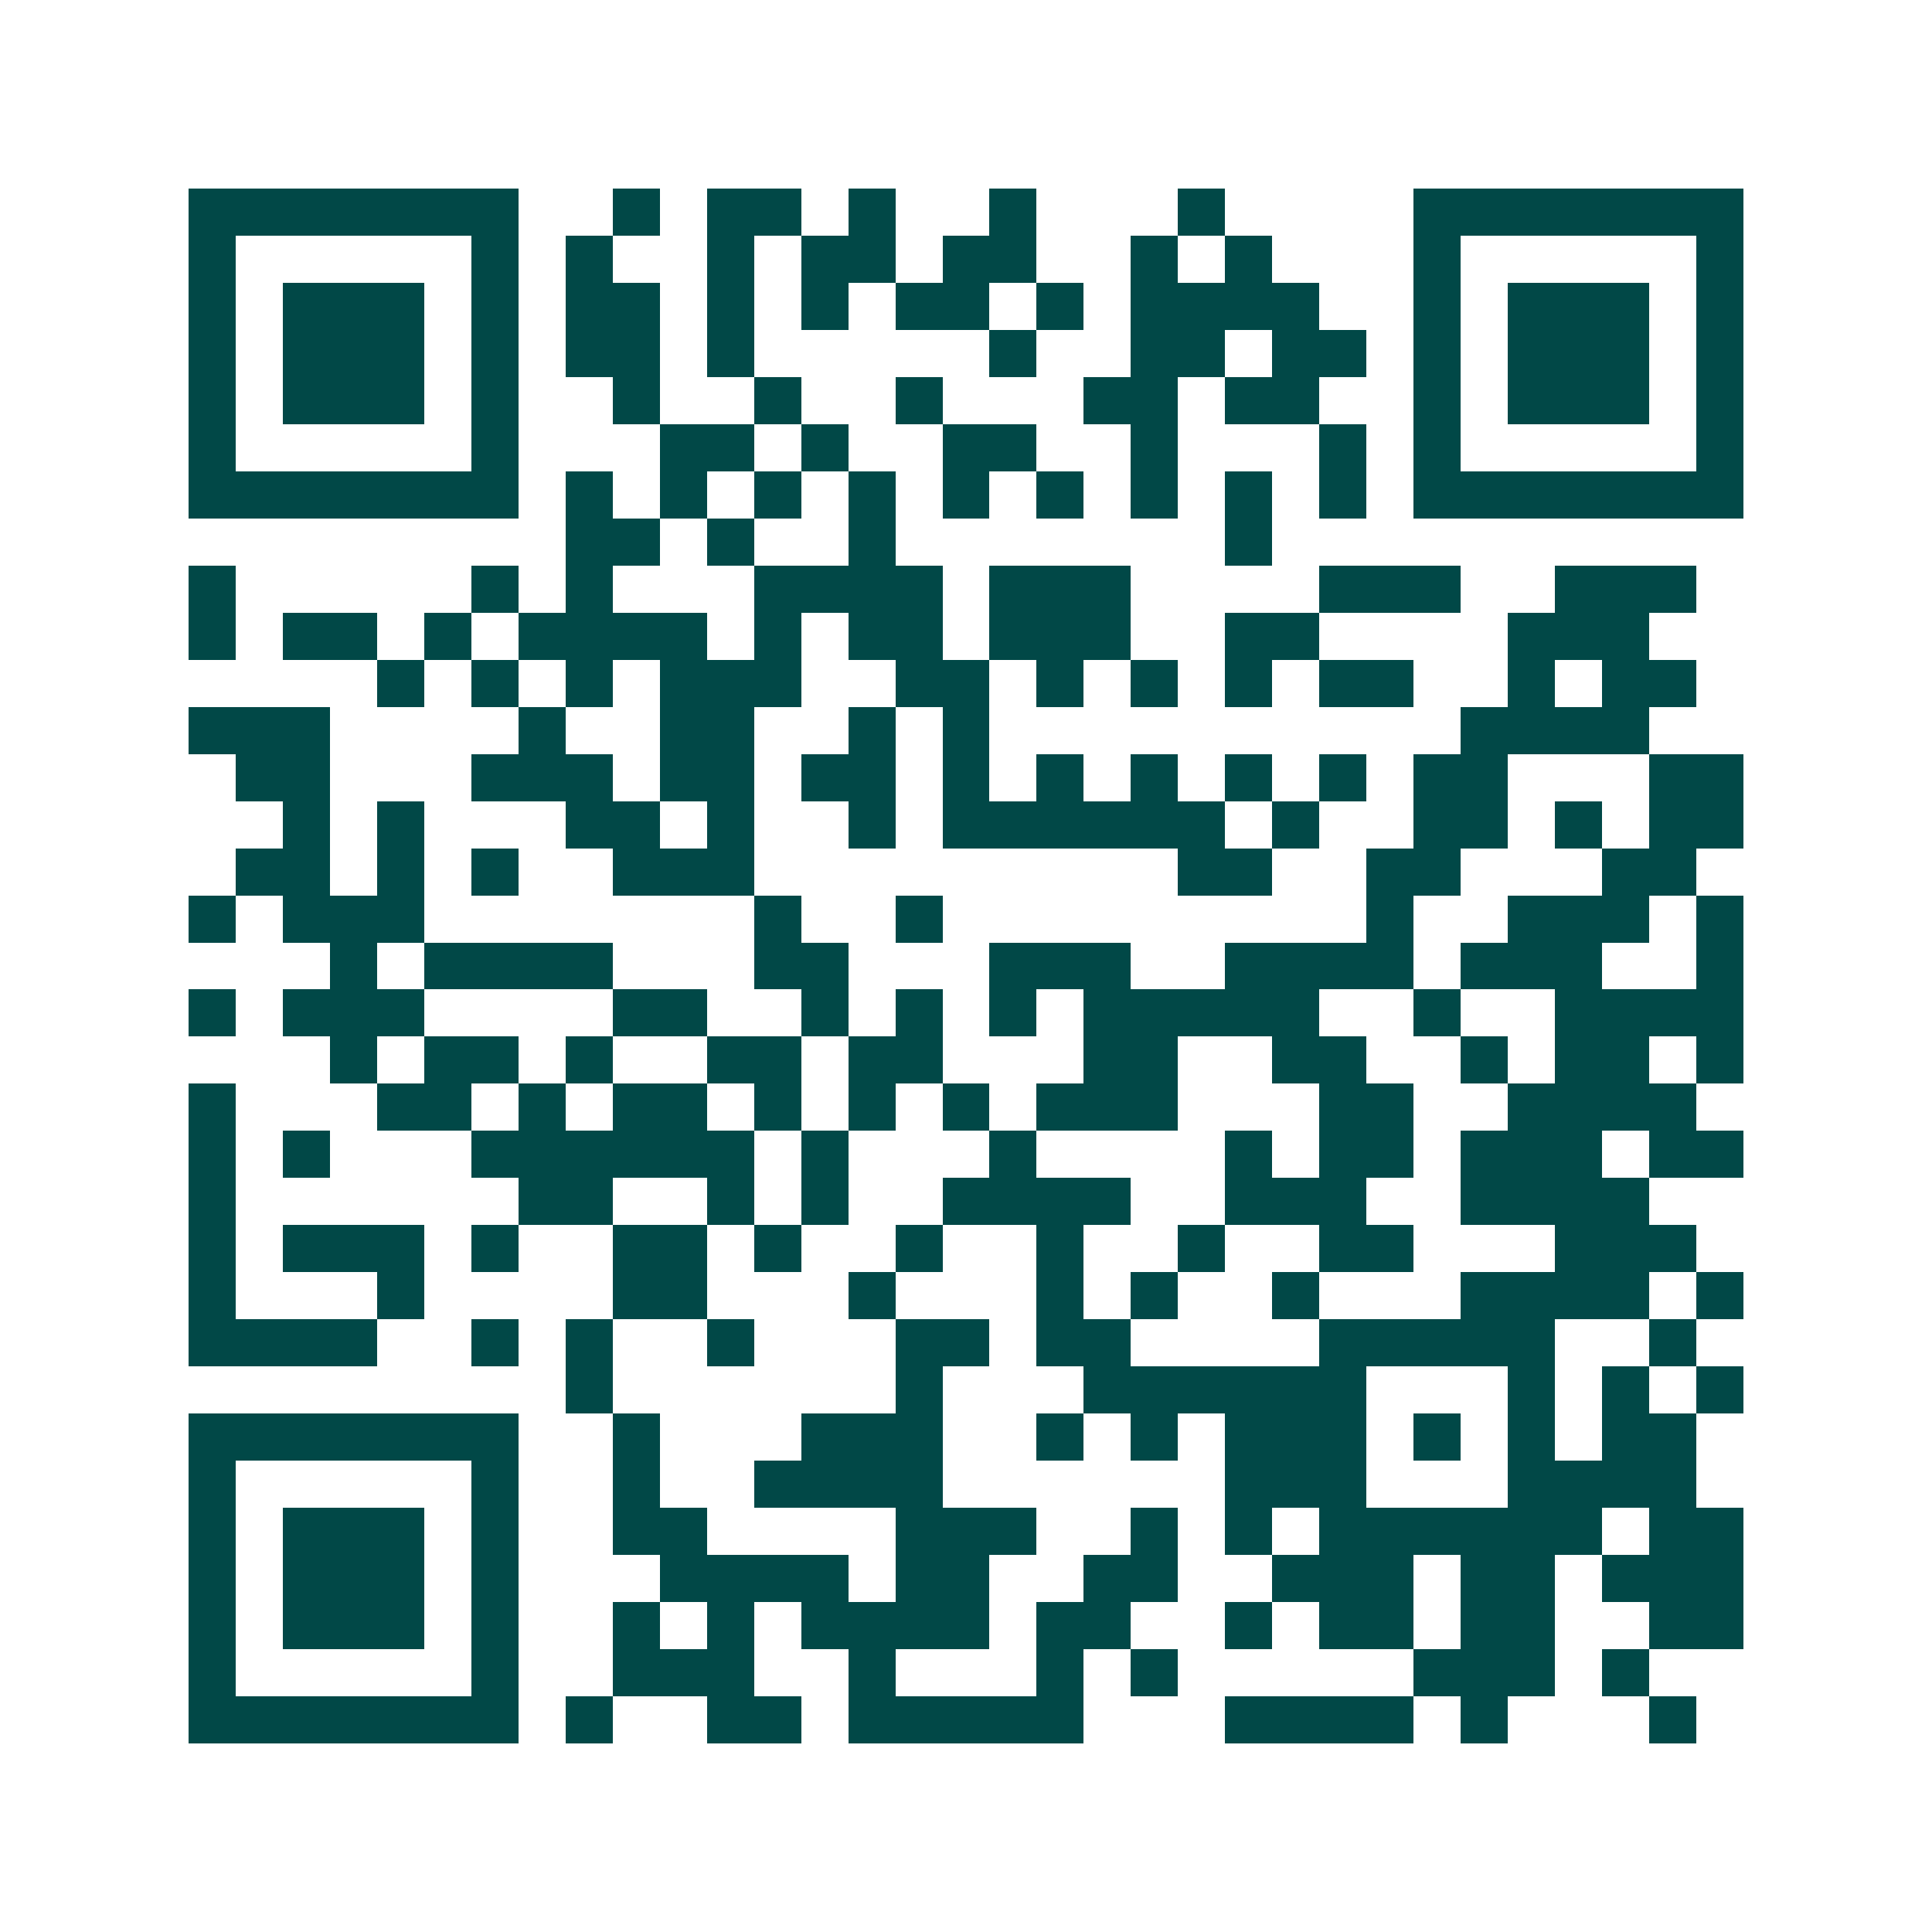 <svg xmlns="http://www.w3.org/2000/svg" width="200" height="200" viewBox="0 0 41 41" shape-rendering="crispEdges"><path fill="#ffffff" d="M0 0h41v41H0z"/><path stroke="#014847" d="M4 4.5h7m2 0h1m1 0h2m1 0h1m2 0h1m3 0h1m4 0h7M4 5.5h1m5 0h1m1 0h1m2 0h1m1 0h2m1 0h2m2 0h1m1 0h1m3 0h1m5 0h1M4 6.5h1m1 0h3m1 0h1m1 0h2m1 0h1m1 0h1m1 0h2m1 0h1m1 0h4m2 0h1m1 0h3m1 0h1M4 7.5h1m1 0h3m1 0h1m1 0h2m1 0h1m5 0h1m2 0h2m1 0h2m1 0h1m1 0h3m1 0h1M4 8.5h1m1 0h3m1 0h1m2 0h1m2 0h1m2 0h1m3 0h2m1 0h2m2 0h1m1 0h3m1 0h1M4 9.5h1m5 0h1m3 0h2m1 0h1m2 0h2m2 0h1m3 0h1m1 0h1m5 0h1M4 10.5h7m1 0h1m1 0h1m1 0h1m1 0h1m1 0h1m1 0h1m1 0h1m1 0h1m1 0h1m1 0h7M12 11.5h2m1 0h1m2 0h1m7 0h1M4 12.5h1m5 0h1m1 0h1m3 0h4m1 0h3m4 0h3m2 0h3M4 13.5h1m1 0h2m1 0h1m1 0h4m1 0h1m1 0h2m1 0h3m2 0h2m4 0h3M8 14.5h1m1 0h1m1 0h1m1 0h3m2 0h2m1 0h1m1 0h1m1 0h1m1 0h2m2 0h1m1 0h2M4 15.5h3m4 0h1m2 0h2m2 0h1m1 0h1m10 0h4M5 16.5h2m3 0h3m1 0h2m1 0h2m1 0h1m1 0h1m1 0h1m1 0h1m1 0h1m1 0h2m3 0h2M6 17.5h1m1 0h1m3 0h2m1 0h1m2 0h1m1 0h6m1 0h1m2 0h2m1 0h1m1 0h2M5 18.5h2m1 0h1m1 0h1m2 0h3m9 0h2m2 0h2m3 0h2M4 19.5h1m1 0h3m7 0h1m2 0h1m9 0h1m2 0h3m1 0h1M7 20.5h1m1 0h4m3 0h2m3 0h3m2 0h4m1 0h3m2 0h1M4 21.5h1m1 0h3m4 0h2m2 0h1m1 0h1m1 0h1m1 0h5m2 0h1m2 0h4M7 22.5h1m1 0h2m1 0h1m2 0h2m1 0h2m3 0h2m2 0h2m2 0h1m1 0h2m1 0h1M4 23.5h1m3 0h2m1 0h1m1 0h2m1 0h1m1 0h1m1 0h1m1 0h3m3 0h2m2 0h4M4 24.5h1m1 0h1m3 0h6m1 0h1m3 0h1m4 0h1m1 0h2m1 0h3m1 0h2M4 25.5h1m6 0h2m2 0h1m1 0h1m2 0h4m2 0h3m2 0h4M4 26.5h1m1 0h3m1 0h1m2 0h2m1 0h1m2 0h1m2 0h1m2 0h1m2 0h2m3 0h3M4 27.5h1m3 0h1m4 0h2m3 0h1m3 0h1m1 0h1m2 0h1m3 0h4m1 0h1M4 28.5h4m2 0h1m1 0h1m2 0h1m3 0h2m1 0h2m4 0h5m2 0h1M12 29.5h1m6 0h1m3 0h6m3 0h1m1 0h1m1 0h1M4 30.5h7m2 0h1m3 0h3m2 0h1m1 0h1m1 0h3m1 0h1m1 0h1m1 0h2M4 31.5h1m5 0h1m2 0h1m2 0h4m6 0h3m3 0h4M4 32.5h1m1 0h3m1 0h1m2 0h2m4 0h3m2 0h1m1 0h1m1 0h6m1 0h2M4 33.5h1m1 0h3m1 0h1m3 0h4m1 0h2m2 0h2m2 0h3m1 0h2m1 0h3M4 34.5h1m1 0h3m1 0h1m2 0h1m1 0h1m1 0h4m1 0h2m2 0h1m1 0h2m1 0h2m2 0h2M4 35.5h1m5 0h1m2 0h3m2 0h1m3 0h1m1 0h1m5 0h3m1 0h1M4 36.5h7m1 0h1m2 0h2m1 0h5m3 0h4m1 0h1m3 0h1"/></svg>
